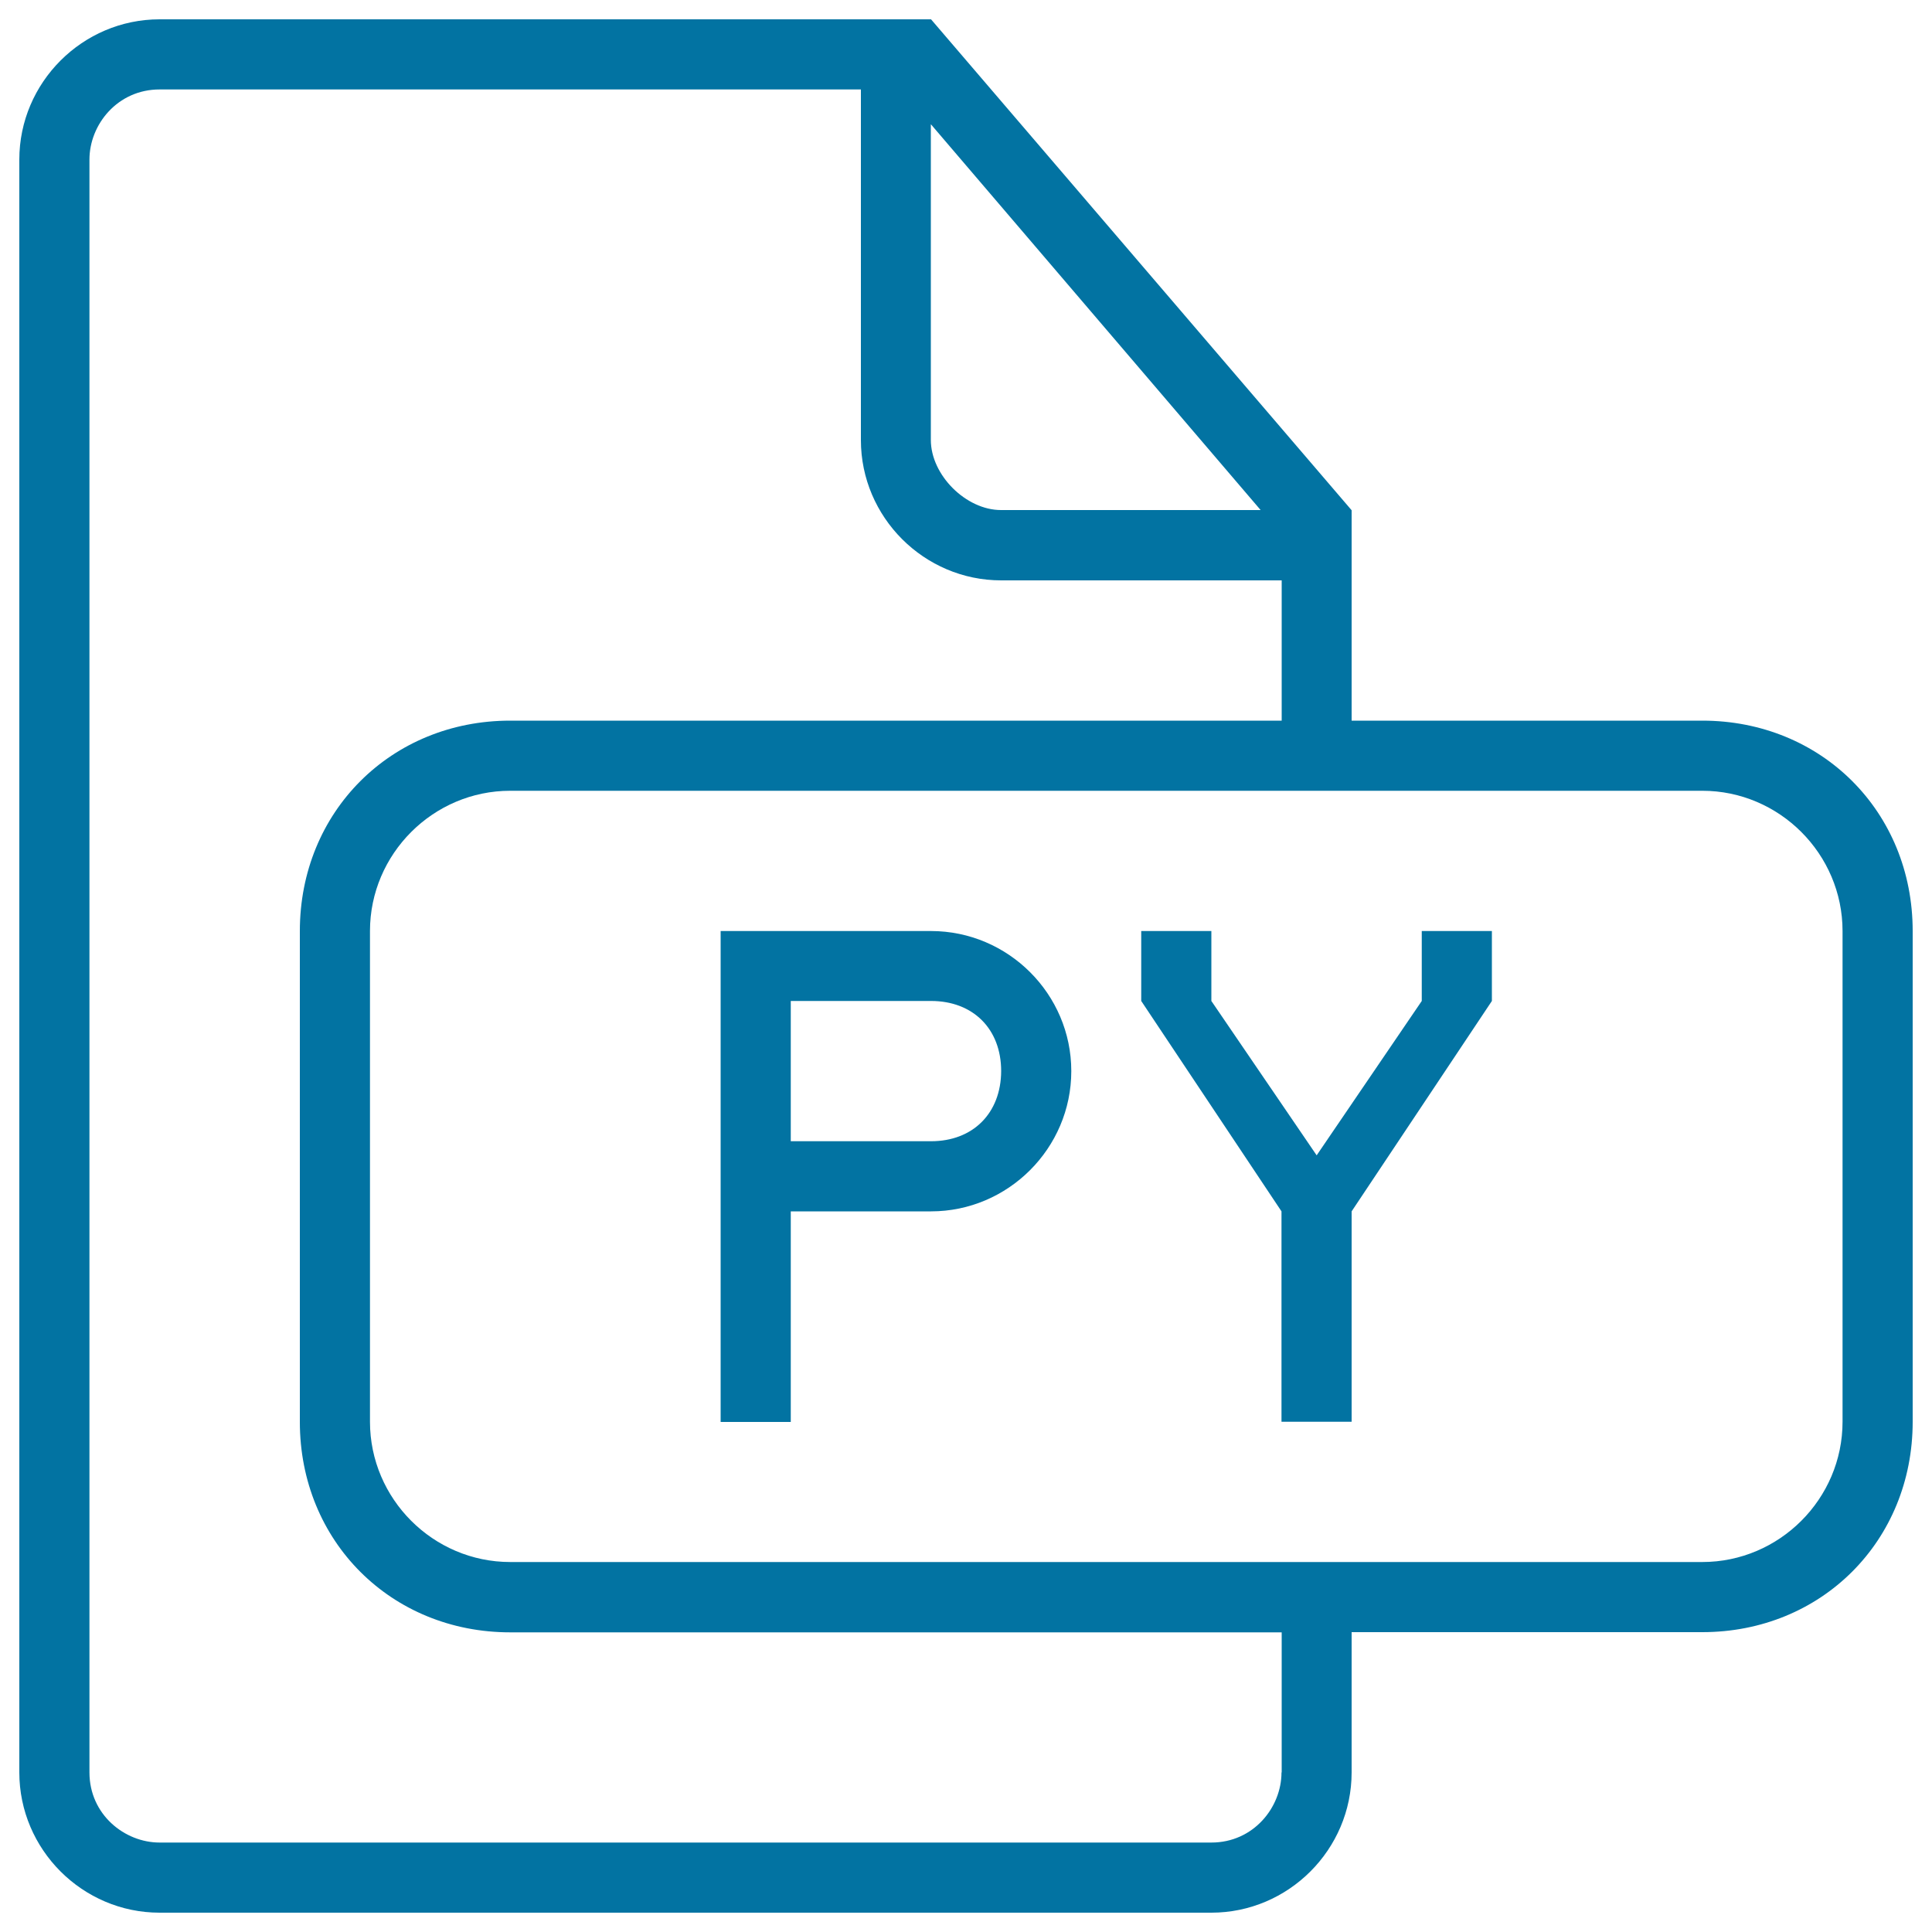 <svg xmlns="http://www.w3.org/2000/svg" viewBox="0 0 1000 1000" style="fill:#0273a2">
<title>Py File Outlined Interface Symbol SVG icon</title>
<g><g><path d="M881.1,373H699.6V264.1L481.9,10H82.6C42.7,10,10,42.7,10,82.6v834.8c0,39.9,32.7,72.6,72.6,72.6H627c39.9,0,72.6-32.7,72.6-72.6v-72.6h181.5c61.7,0,108.9-47.2,108.9-108.9V481.9C990,420.1,942.8,373,881.1,373z M481.9,64.4l170.6,199.6H518.1c-18.1,0-36.3-18.1-36.3-36.3V64.4z M663.3,917.4c0,18.1-14.5,36.3-36.3,36.3H82.6c-18.1,0-36.3-14.5-36.3-36.3V82.6c0-18.1,14.5-36.3,36.3-36.3h363v181.5c0,39.9,32.7,72.6,72.6,72.6h145.2V373H264.1c-61.7,0-108.9,47.2-108.9,108.9v254.1c0,61.7,47.2,108.9,108.9,108.9h399.3V917.4z M953.7,735.9c0,39.9-32.7,72.6-72.6,72.6h-617c-39.9,0-72.6-32.7-72.6-72.6V481.9c0-39.9,32.7-72.6,72.6-72.6h617c39.9,0,72.6,32.7,72.6,72.6V735.9z"/><path d="M481.9,481.9H373v72.6v181.5h36.3V627h72.6c39.9,0,72.6-32.7,72.6-72.6S521.8,481.9,481.9,481.9z M481.9,590.7h-72.6v-72.6h72.6c21.8,0,36.3,14.5,36.3,36.3C518.1,576.2,503.6,590.7,481.9,590.7z"/><polygon points="735.9,518.1 681.5,598 627,518.1 627,481.9 590.7,481.9 590.7,518.1 663.3,627 663.3,735.9 699.6,735.9 699.6,627 772.2,518.1 772.2,481.9 735.9,481.9 "/></g></g>
</svg>